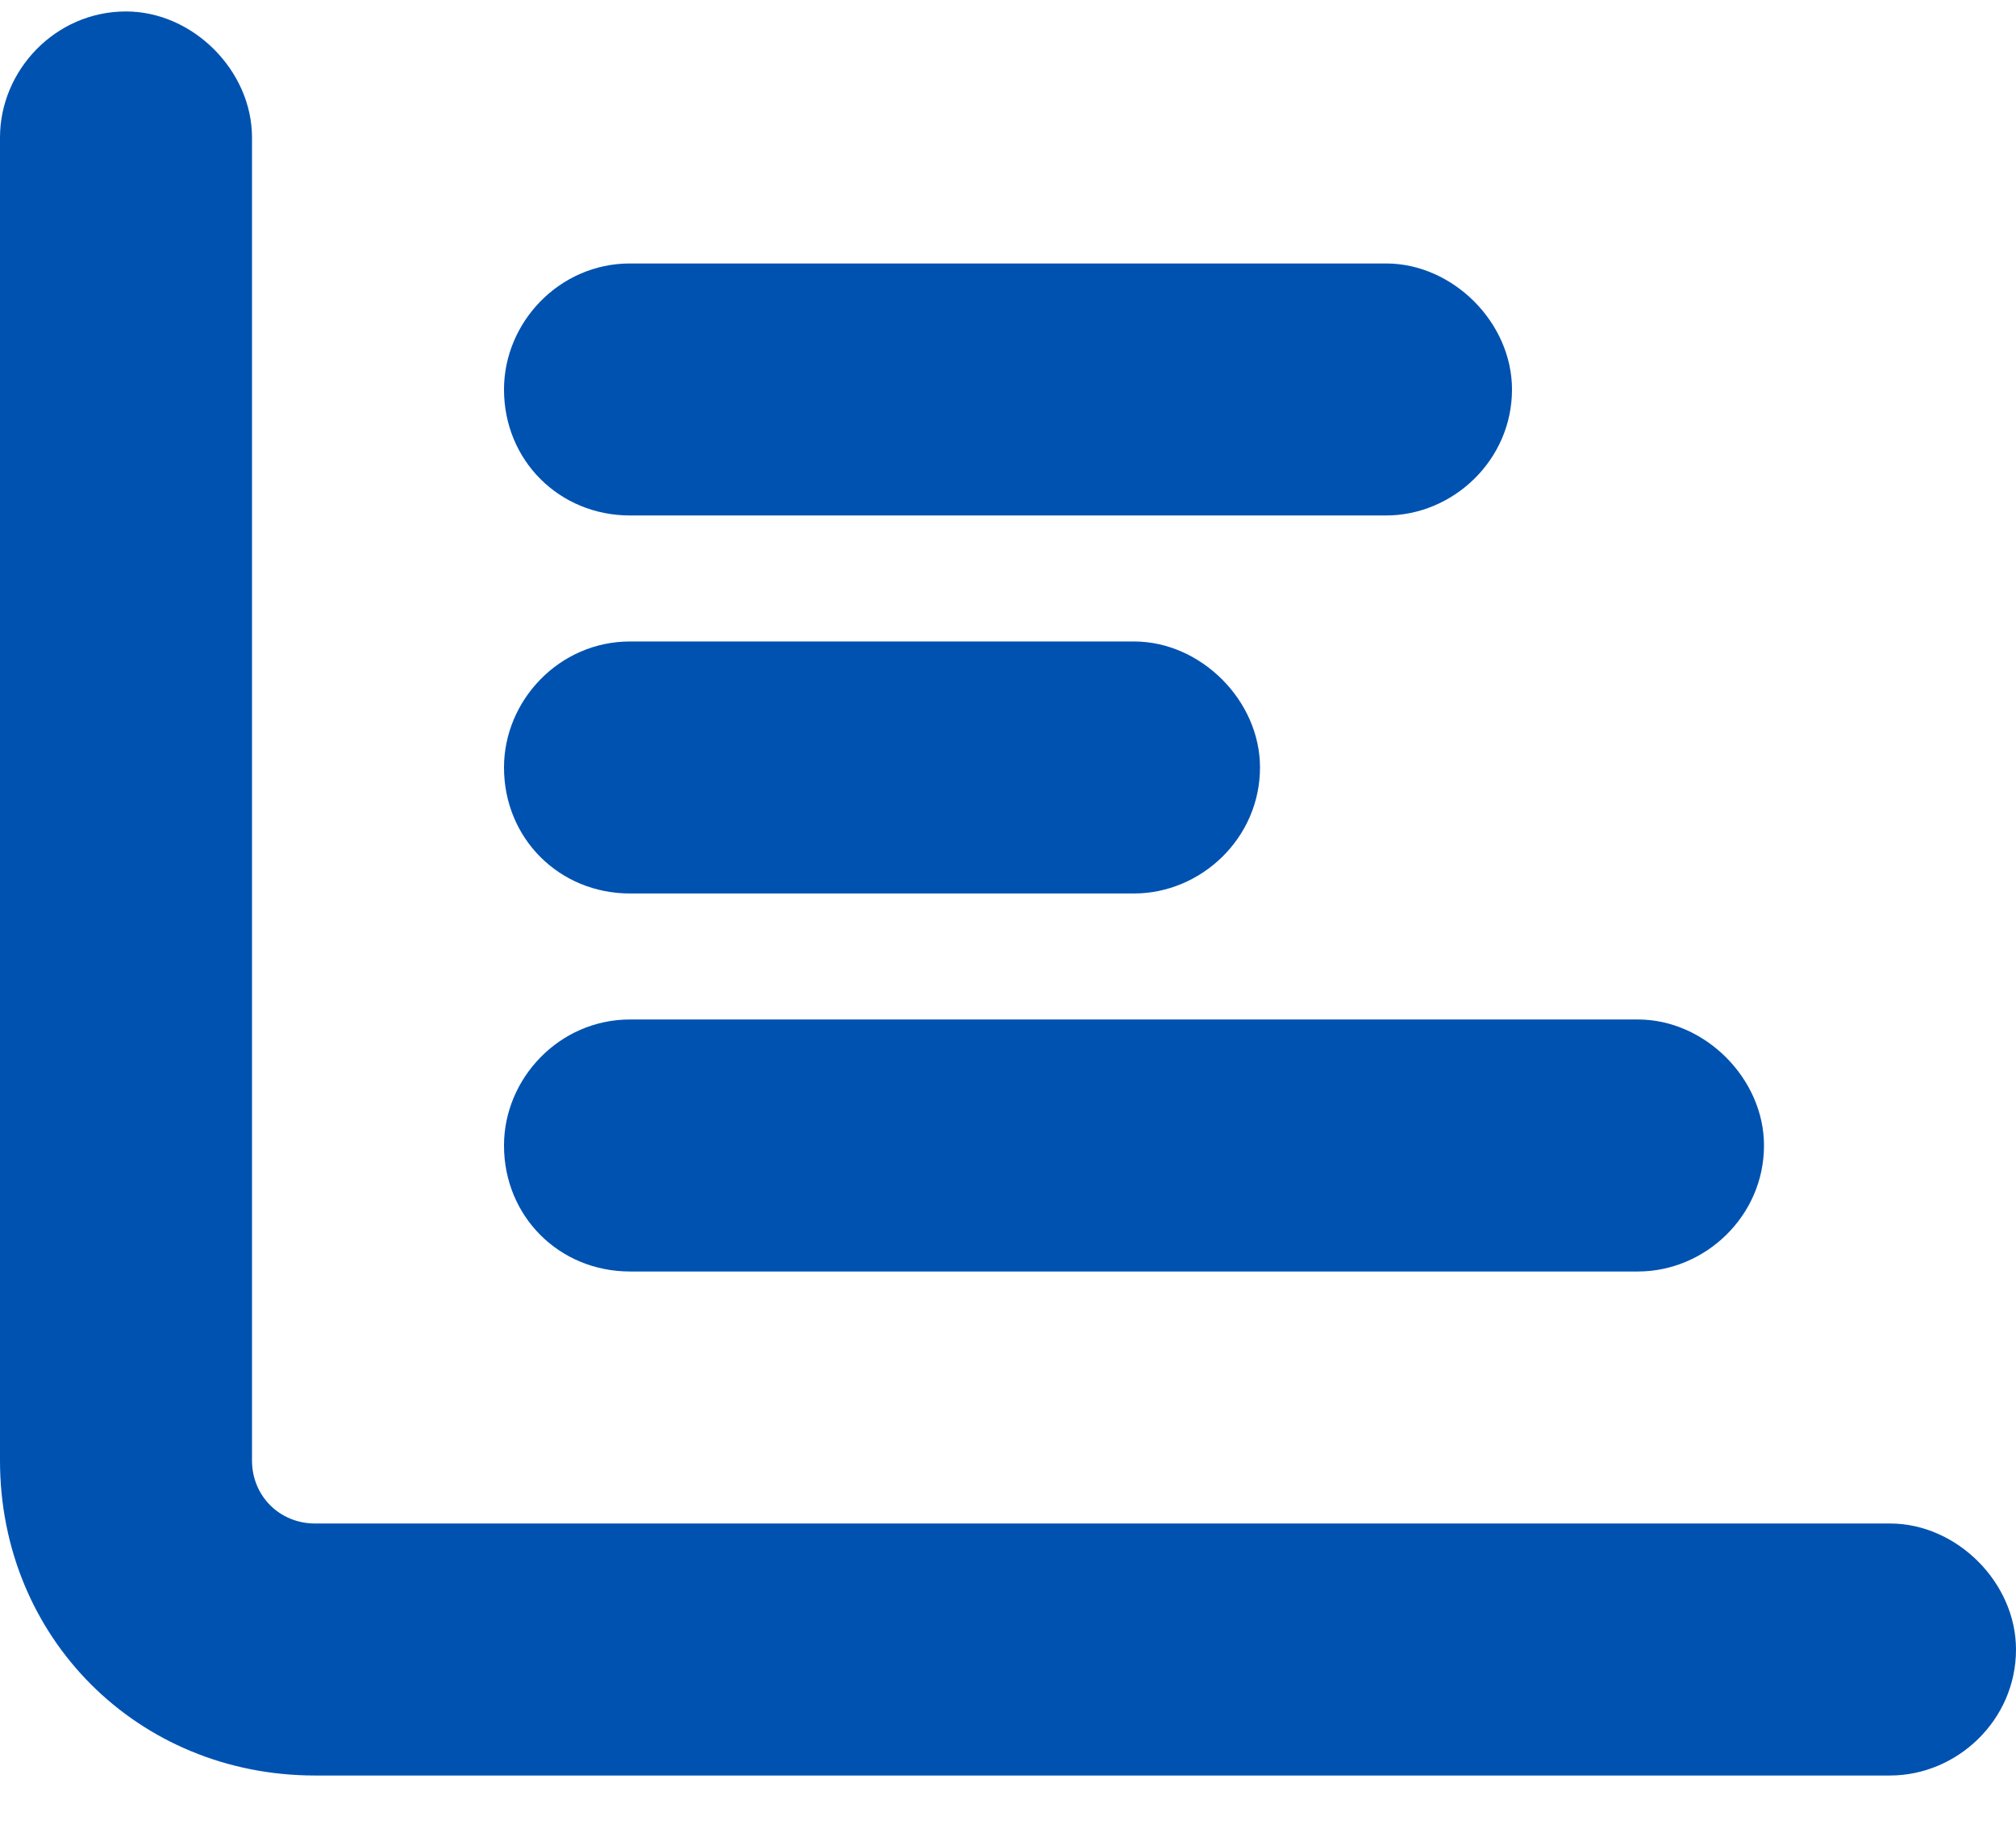 <?xml version="1.0" encoding="UTF-8"?>
<svg xmlns="http://www.w3.org/2000/svg" width="22" height="20" viewBox="0 0 22 20" fill="none">
  <path d="M1.375 0.125C2.105 0.125 2.75 0.77 2.75 1.5V15.938C2.75 16.324 3.051 16.625 3.438 16.625H20.625C21.355 16.625 22 17.27 22 18C22 18.773 21.355 19.375 20.625 19.375H3.438C1.504 19.375 0 17.871 0 15.938V1.5C0 0.77 0.602 0.125 1.375 0.125ZM5.5 4.25C5.5 3.52 6.102 2.875 6.875 2.875H15.125C15.855 2.875 16.5 3.52 16.5 4.25C16.5 5.023 15.855 5.625 15.125 5.625H6.875C6.102 5.625 5.5 5.023 5.5 4.25ZM12.375 7C13.105 7 13.75 7.645 13.75 8.375C13.75 9.148 13.105 9.75 12.375 9.75H6.875C6.102 9.75 5.5 9.148 5.5 8.375C5.5 7.645 6.102 7 6.875 7H12.375ZM17.875 11.125C18.605 11.125 19.25 11.77 19.25 12.5C19.25 13.273 18.605 13.875 17.875 13.875H6.875C6.102 13.875 5.5 13.273 5.5 12.5C5.5 11.77 6.102 11.125 6.875 11.125H17.875Z" fill="#0052B1"></path>
</svg>
